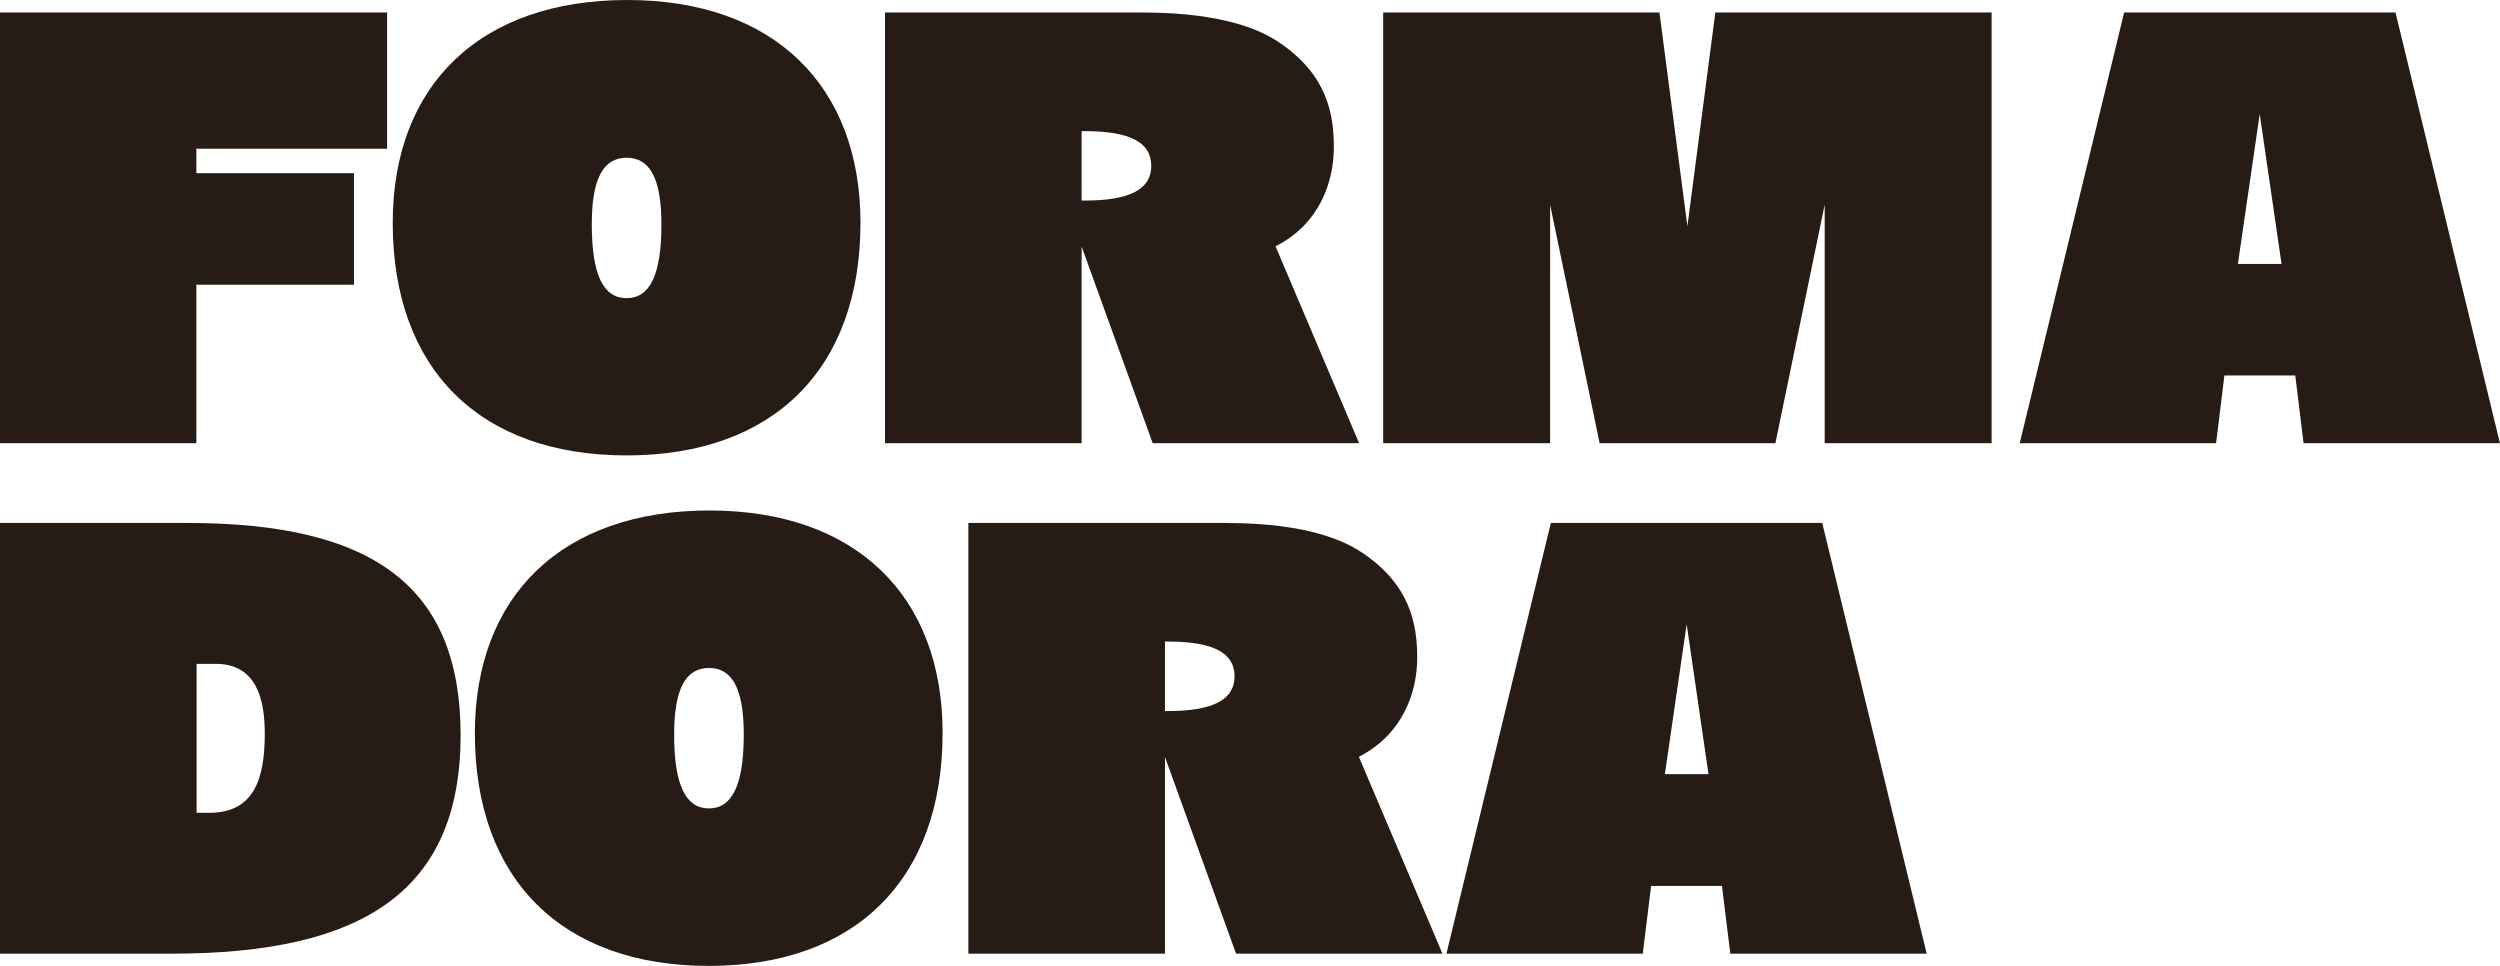 <?xml version="1.0" encoding="UTF-8"?> <svg xmlns="http://www.w3.org/2000/svg" width="88" height="34" viewBox="0 0 88 34" fill="none"><path d="M22.056 16.031C27.234 16.031 30.289 12.975 30.289 7.843C30.289 3.013 27.234 0 22.082 0C16.879 0 13.824 3.013 13.824 7.843C13.824 12.983 16.879 16.031 22.056 16.031ZM22.056 5.553C22.868 5.553 23.282 6.268 23.282 7.895C23.282 9.695 22.868 10.495 22.056 10.495C21.245 10.495 20.831 9.695 20.831 7.895C20.831 6.268 21.245 5.553 22.056 5.553Z" fill="#261C15"></path><path d="M24.973 17.969C19.77 17.969 16.715 20.982 16.715 25.812C16.715 30.944 19.77 34 24.947 34C30.125 34 33.179 30.944 33.179 25.812C33.188 20.982 30.133 17.969 24.973 17.969ZM24.956 28.456C24.145 28.456 23.73 27.655 23.73 25.855C23.73 24.228 24.145 23.513 24.956 23.513C25.767 23.513 26.181 24.228 26.181 25.855C26.181 27.655 25.758 28.456 24.956 28.456Z" fill="#261C15"></path><path d="M6.593 18.408H0V33.569H6.04C12.797 33.569 16.214 31.357 16.214 25.864C16.206 20.655 13.159 18.408 6.593 18.408ZM7.378 28.61H6.921V23.367H7.585C9.017 23.367 9.32 24.581 9.32 25.838C9.32 27.396 8.948 28.61 7.378 28.61Z" fill="#261C15"></path><path d="M60.38 0.439L59.396 7.964L58.413 0.439H48.688V15.601H54.564V7.206L56.307 15.601H58.404H60.397H62.494L64.229 7.206V15.601H70.105V0.439H60.38Z" fill="#261C15"></path><path d="M6.912 15.601V10.022H12.46V6.096H6.912V5.235H13.626V0.439H6.912H3.46H0V15.601H6.912Z" fill="#261C15"></path><path d="M84.322 0.439H74.77L71.094 15.601H78.006L78.299 13.216H80.793L81.086 15.601H87.998L84.322 0.439ZM78.774 9.29L79.542 4.012L80.31 9.29H78.774Z" fill="#261C15"></path><path d="M54.59 18.408L50.914 33.569H57.826L58.119 31.185H60.613L60.907 33.569H67.819L64.143 18.408H54.59ZM58.603 27.25L59.371 21.972L60.139 27.25H58.603Z" fill="#261C15"></path><path d="M38.073 15.601V8.678L40.575 15.601H47.841L44.899 8.67C46.452 7.886 46.952 6.397 46.952 5.183C46.952 3.977 46.694 2.626 45.045 1.506C43.406 0.387 40.714 0.439 39.764 0.439C38.901 0.439 38.202 0.439 38.073 0.439H38.047H31.152V15.601H38.073ZM38.073 4.615C38.108 4.615 38.142 4.615 38.176 4.615C39.807 4.615 40.524 5.028 40.524 5.837C40.524 6.646 39.807 7.06 38.176 7.06C38.142 7.06 38.108 7.06 38.073 7.06V4.615Z" fill="#261C15"></path><path d="M49.886 23.152C49.886 21.946 49.627 20.595 47.979 19.475C46.339 18.356 43.647 18.408 42.698 18.408C41.835 18.408 41.136 18.408 41.007 18.408H40.981H34.086V33.569H41.007V26.647L43.509 33.569H50.775L47.832 26.639C49.386 25.846 49.886 24.357 49.886 23.152ZM41.11 25.029C41.076 25.029 41.041 25.029 41.007 25.029V22.583C41.041 22.583 41.076 22.583 41.11 22.583C42.741 22.583 43.457 22.997 43.457 23.806C43.457 24.607 42.741 25.029 41.11 25.029Z" fill="#261C15"></path></svg> 